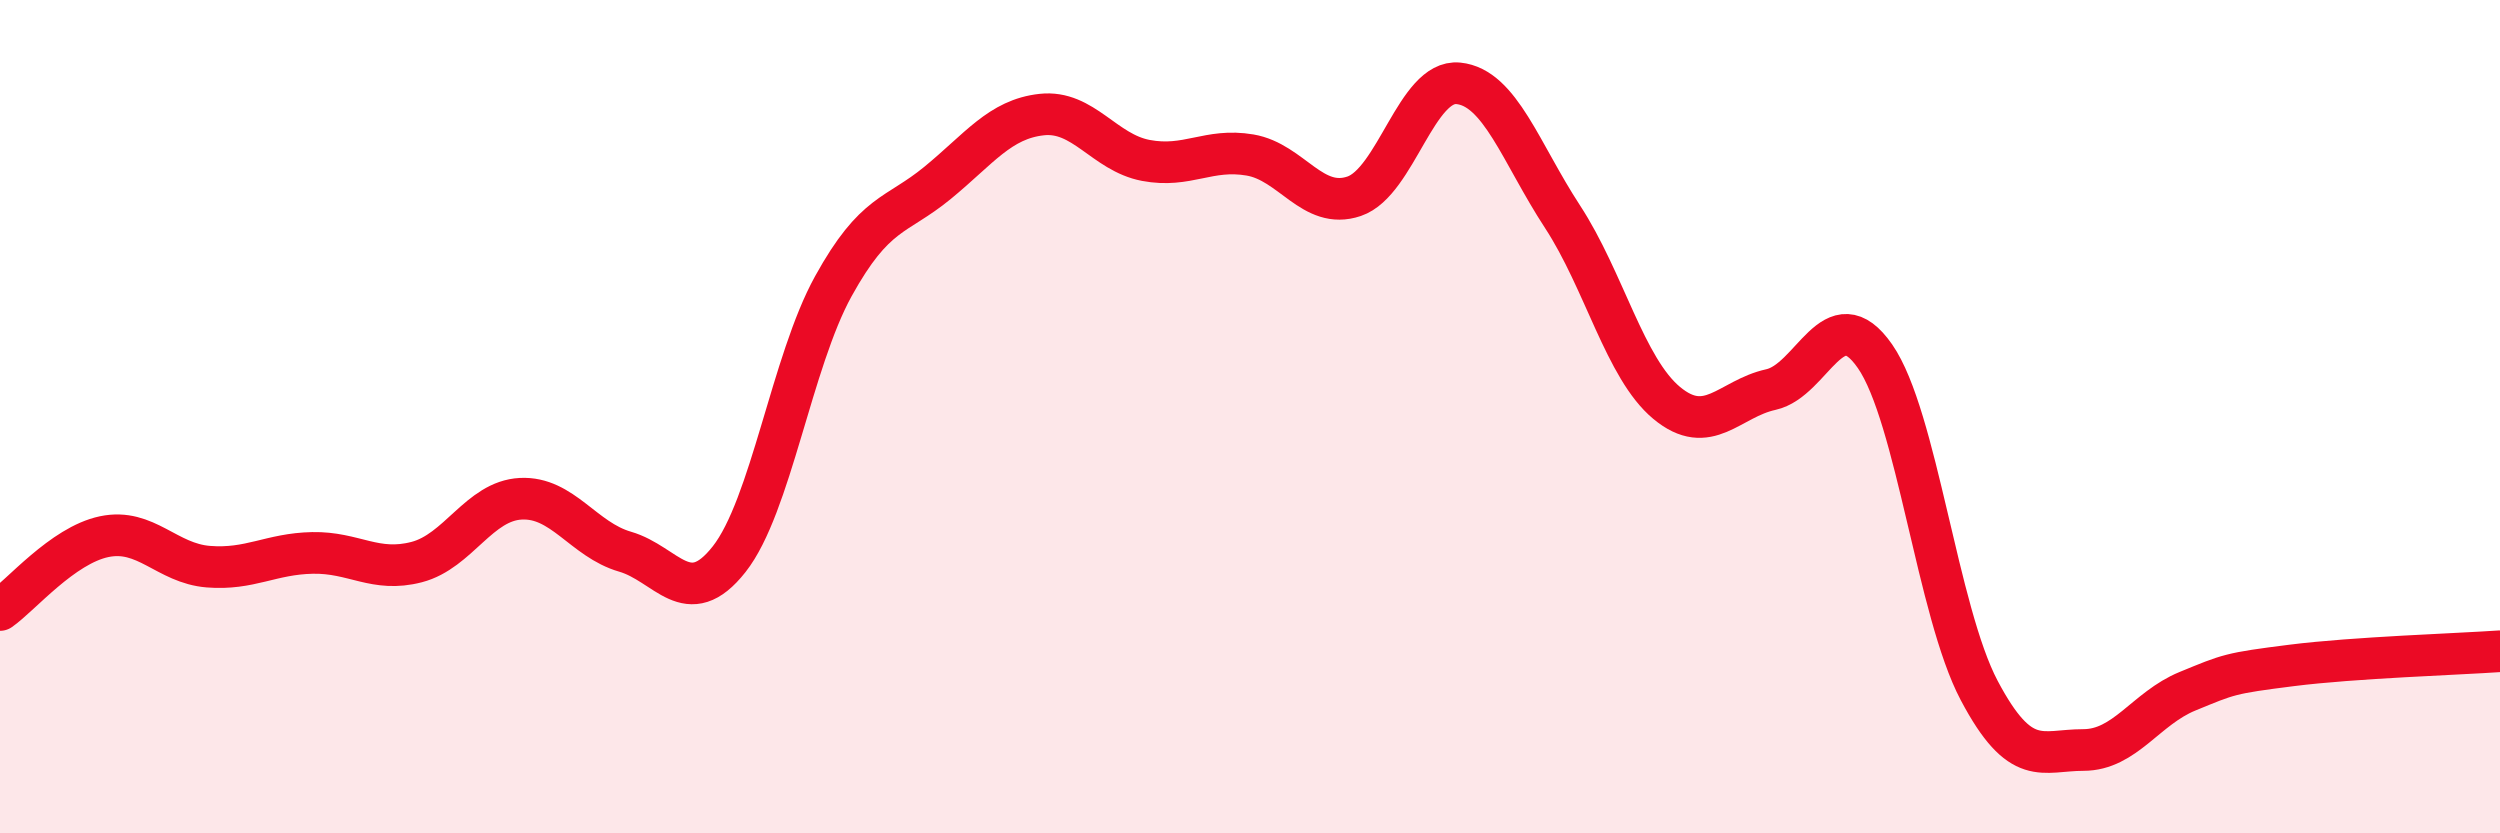 
    <svg width="60" height="20" viewBox="0 0 60 20" xmlns="http://www.w3.org/2000/svg">
      <path
        d="M 0,14.64 C 0.5,14.29 1.5,13.09 2.5,12.88 C 3.5,12.67 4,13.52 5,13.6 C 6,13.68 6.5,13.29 7.5,13.27 C 8.5,13.25 9,13.75 10,13.49 C 11,13.23 11.5,12.02 12.5,11.97 C 13.5,11.92 14,12.95 15,13.24 C 16,13.53 16.5,14.69 17.5,13.42 C 18.5,12.15 19,8.68 20,6.87 C 21,5.06 21.5,5.21 22.5,4.39 C 23.5,3.57 24,2.86 25,2.75 C 26,2.64 26.5,3.66 27.5,3.85 C 28.5,4.04 29,3.55 30,3.72 C 31,3.89 31.5,5.05 32.5,4.71 C 33.5,4.37 34,1.9 35,2 C 36,2.1 36.5,3.67 37.5,5.2 C 38.5,6.73 39,8.84 40,9.67 C 41,10.5 41.5,9.57 42.5,9.35 C 43.5,9.13 44,7.11 45,8.55 C 46,9.99 46.5,14.68 47.5,16.57 C 48.5,18.46 49,18 50,18 C 51,18 51.5,17 52.5,16.59 C 53.5,16.18 53.5,16.16 55,15.97 C 56.5,15.78 59,15.7 60,15.63L60 20L0 20Z"
        fill="#EB0A25"
        opacity="0.1"
        stroke-linecap="round"
        stroke-linejoin="round"
      />
      <path
        d="M 0,14.64 C 0.5,14.29 1.5,13.09 2.5,12.88 C 3.5,12.67 4,13.52 5,13.6 C 6,13.68 6.5,13.29 7.5,13.27 C 8.5,13.25 9,13.75 10,13.49 C 11,13.23 11.5,12.02 12.5,11.97 C 13.5,11.92 14,12.95 15,13.24 C 16,13.53 16.5,14.69 17.5,13.42 C 18.5,12.15 19,8.68 20,6.87 C 21,5.06 21.5,5.21 22.5,4.39 C 23.5,3.57 24,2.86 25,2.75 C 26,2.64 26.5,3.66 27.5,3.85 C 28.5,4.04 29,3.55 30,3.72 C 31,3.89 31.5,5.05 32.5,4.71 C 33.5,4.37 34,1.9 35,2 C 36,2.1 36.5,3.67 37.5,5.2 C 38.5,6.73 39,8.84 40,9.67 C 41,10.5 41.5,9.57 42.5,9.35 C 43.5,9.13 44,7.11 45,8.55 C 46,9.99 46.5,14.68 47.5,16.57 C 48.5,18.46 49,18 50,18 C 51,18 51.5,17 52.5,16.59 C 53.5,16.18 53.5,16.16 55,15.97 C 56.5,15.78 59,15.7 60,15.63"
        stroke="#EB0A25"
        stroke-width="1"
        fill="none"
        stroke-linecap="round"
        stroke-linejoin="round"
      />
    </svg>
  
